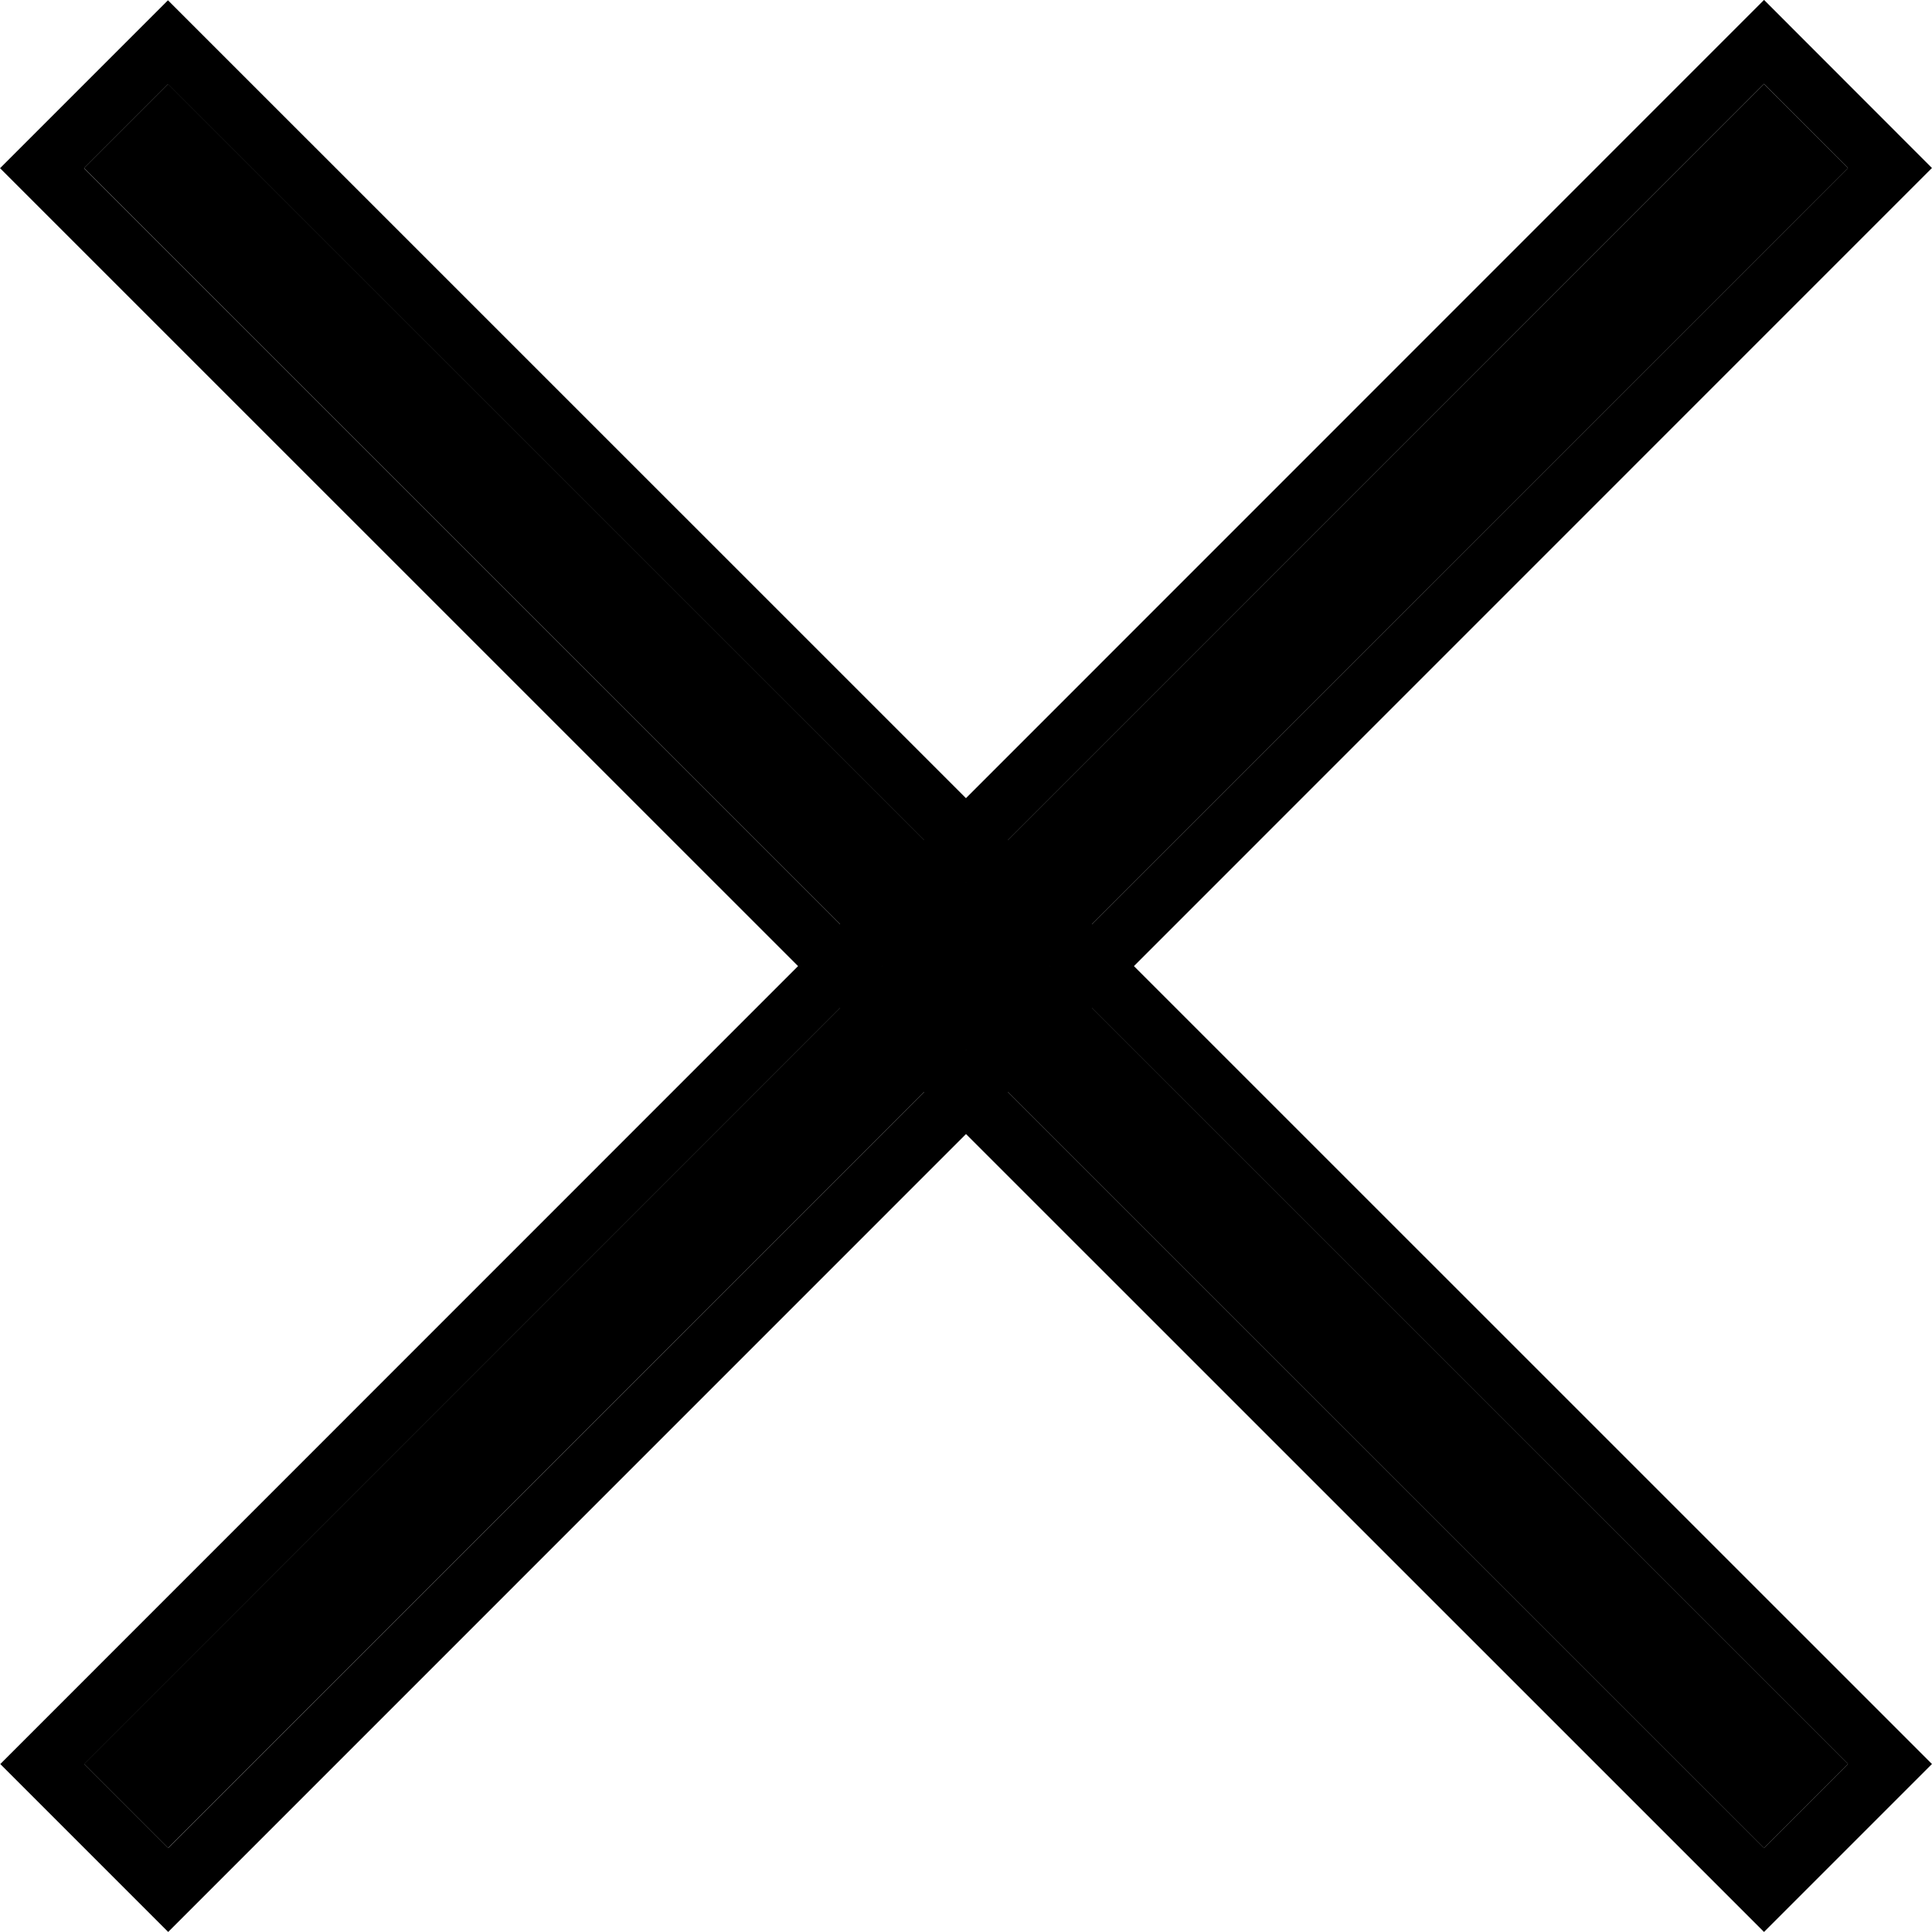 <svg xmlns="http://www.w3.org/2000/svg" width="16.264" height="16.263"><g stroke="#000" stroke-width=".5" data-name="グループ 102"><g data-name="長方形 2384"><path stroke="none" d="m14.85.707.707.707L1.415 15.556l-.707-.707z"/><path fill="none" d="m14.85.353 1.06 1.061L1.416 15.91l-1.06-1.06z"/></g><g data-name="長方形 2385"><path stroke="none" d="m15.557 14.85-.707.707L.708 1.415l.707-.707z"/><path fill="none" d="m15.91 14.85-1.06 1.06L.354 1.416l1.06-1.06z"/></g></g></svg>